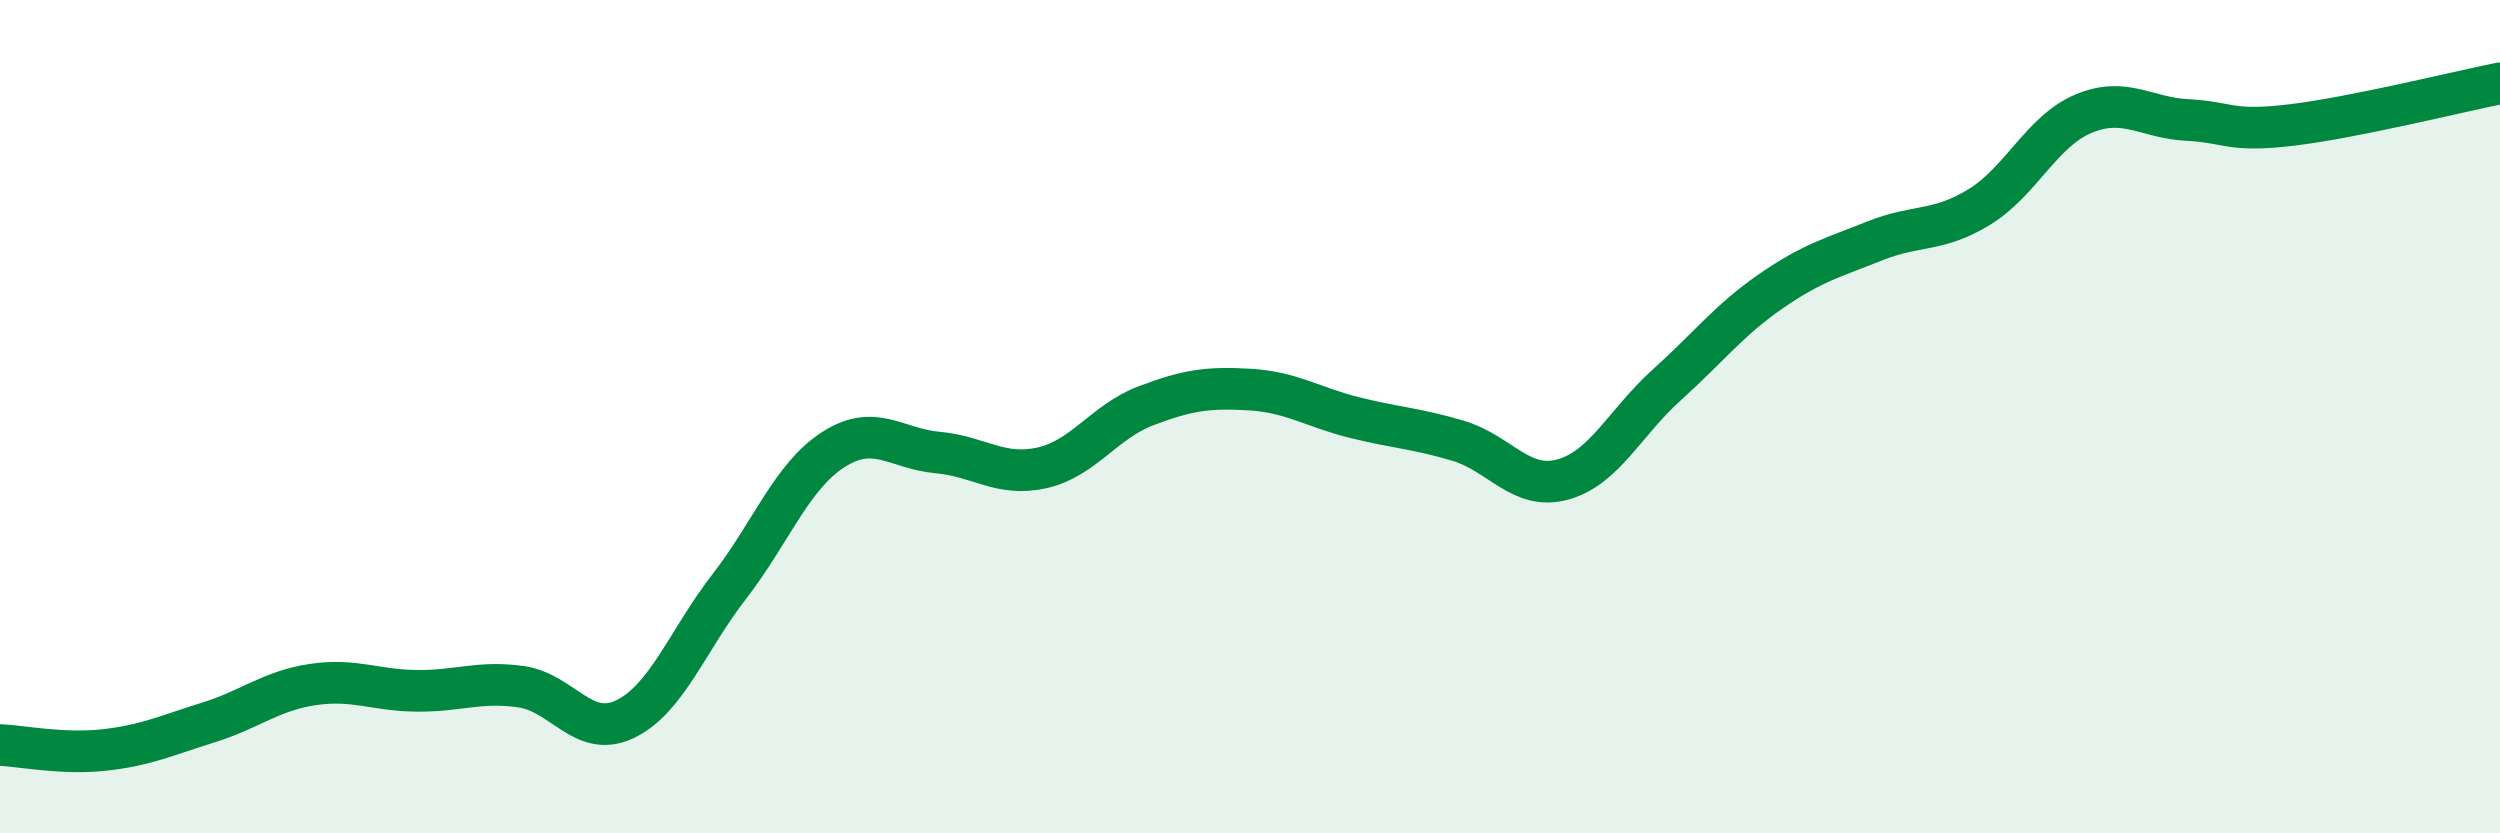 
    <svg width="60" height="20" viewBox="0 0 60 20" xmlns="http://www.w3.org/2000/svg">
      <path
        d="M 0,17.88 C 0.5,17.9 1.5,18.11 2.5,18 C 3.5,17.89 4,17.65 5,17.34 C 6,17.03 6.5,16.58 7.5,16.43 C 8.5,16.28 9,16.57 10,16.58 C 11,16.59 11.5,16.34 12.5,16.48 C 13.5,16.62 14,17.74 15,17.26 C 16,16.78 16.5,15.37 17.5,14.08 C 18.5,12.79 19,11.43 20,10.79 C 21,10.15 21.5,10.77 22.5,10.86 C 23.5,10.95 24,11.45 25,11.23 C 26,11.01 26.5,10.12 27.5,9.74 C 28.5,9.36 29,9.29 30,9.35 C 31,9.41 31.5,9.77 32.5,10.02 C 33.5,10.27 34,10.28 35,10.58 C 36,10.88 36.5,11.78 37.5,11.51 C 38.5,11.24 39,10.14 40,9.24 C 41,8.34 41.5,7.68 42.5,6.99 C 43.5,6.3 44,6.18 45,5.78 C 46,5.38 46.5,5.58 47.5,4.97 C 48.5,4.36 49,3.15 50,2.73 C 51,2.31 51.5,2.83 52.5,2.88 C 53.5,2.93 53.5,3.18 55,3 C 56.5,2.82 59,2.2 60,2L60 20L0 20Z"
        fill="#008740"
        opacity="0.1"
        stroke-linecap="round"
        stroke-linejoin="round"
      />
      <path
        d="M 0,17.88 C 0.5,17.9 1.5,18.11 2.5,18 C 3.5,17.89 4,17.65 5,17.34 C 6,17.03 6.5,16.58 7.5,16.43 C 8.5,16.28 9,16.57 10,16.58 C 11,16.59 11.5,16.34 12.5,16.48 C 13.5,16.62 14,17.74 15,17.26 C 16,16.78 16.5,15.37 17.5,14.08 C 18.5,12.79 19,11.43 20,10.79 C 21,10.15 21.5,10.77 22.5,10.86 C 23.5,10.95 24,11.45 25,11.23 C 26,11.01 26.5,10.12 27.5,9.74 C 28.5,9.36 29,9.29 30,9.35 C 31,9.41 31.5,9.77 32.5,10.02 C 33.5,10.27 34,10.28 35,10.58 C 36,10.88 36.5,11.78 37.5,11.51 C 38.5,11.24 39,10.14 40,9.24 C 41,8.34 41.5,7.68 42.5,6.99 C 43.5,6.3 44,6.18 45,5.78 C 46,5.38 46.5,5.58 47.5,4.97 C 48.5,4.36 49,3.15 50,2.73 C 51,2.31 51.5,2.83 52.5,2.88 C 53.5,2.93 53.5,3.18 55,3 C 56.5,2.82 59,2.2 60,2"
        stroke="#008740"
        stroke-width="1"
        fill="none"
        stroke-linecap="round"
        stroke-linejoin="round"
      />
    </svg>
  